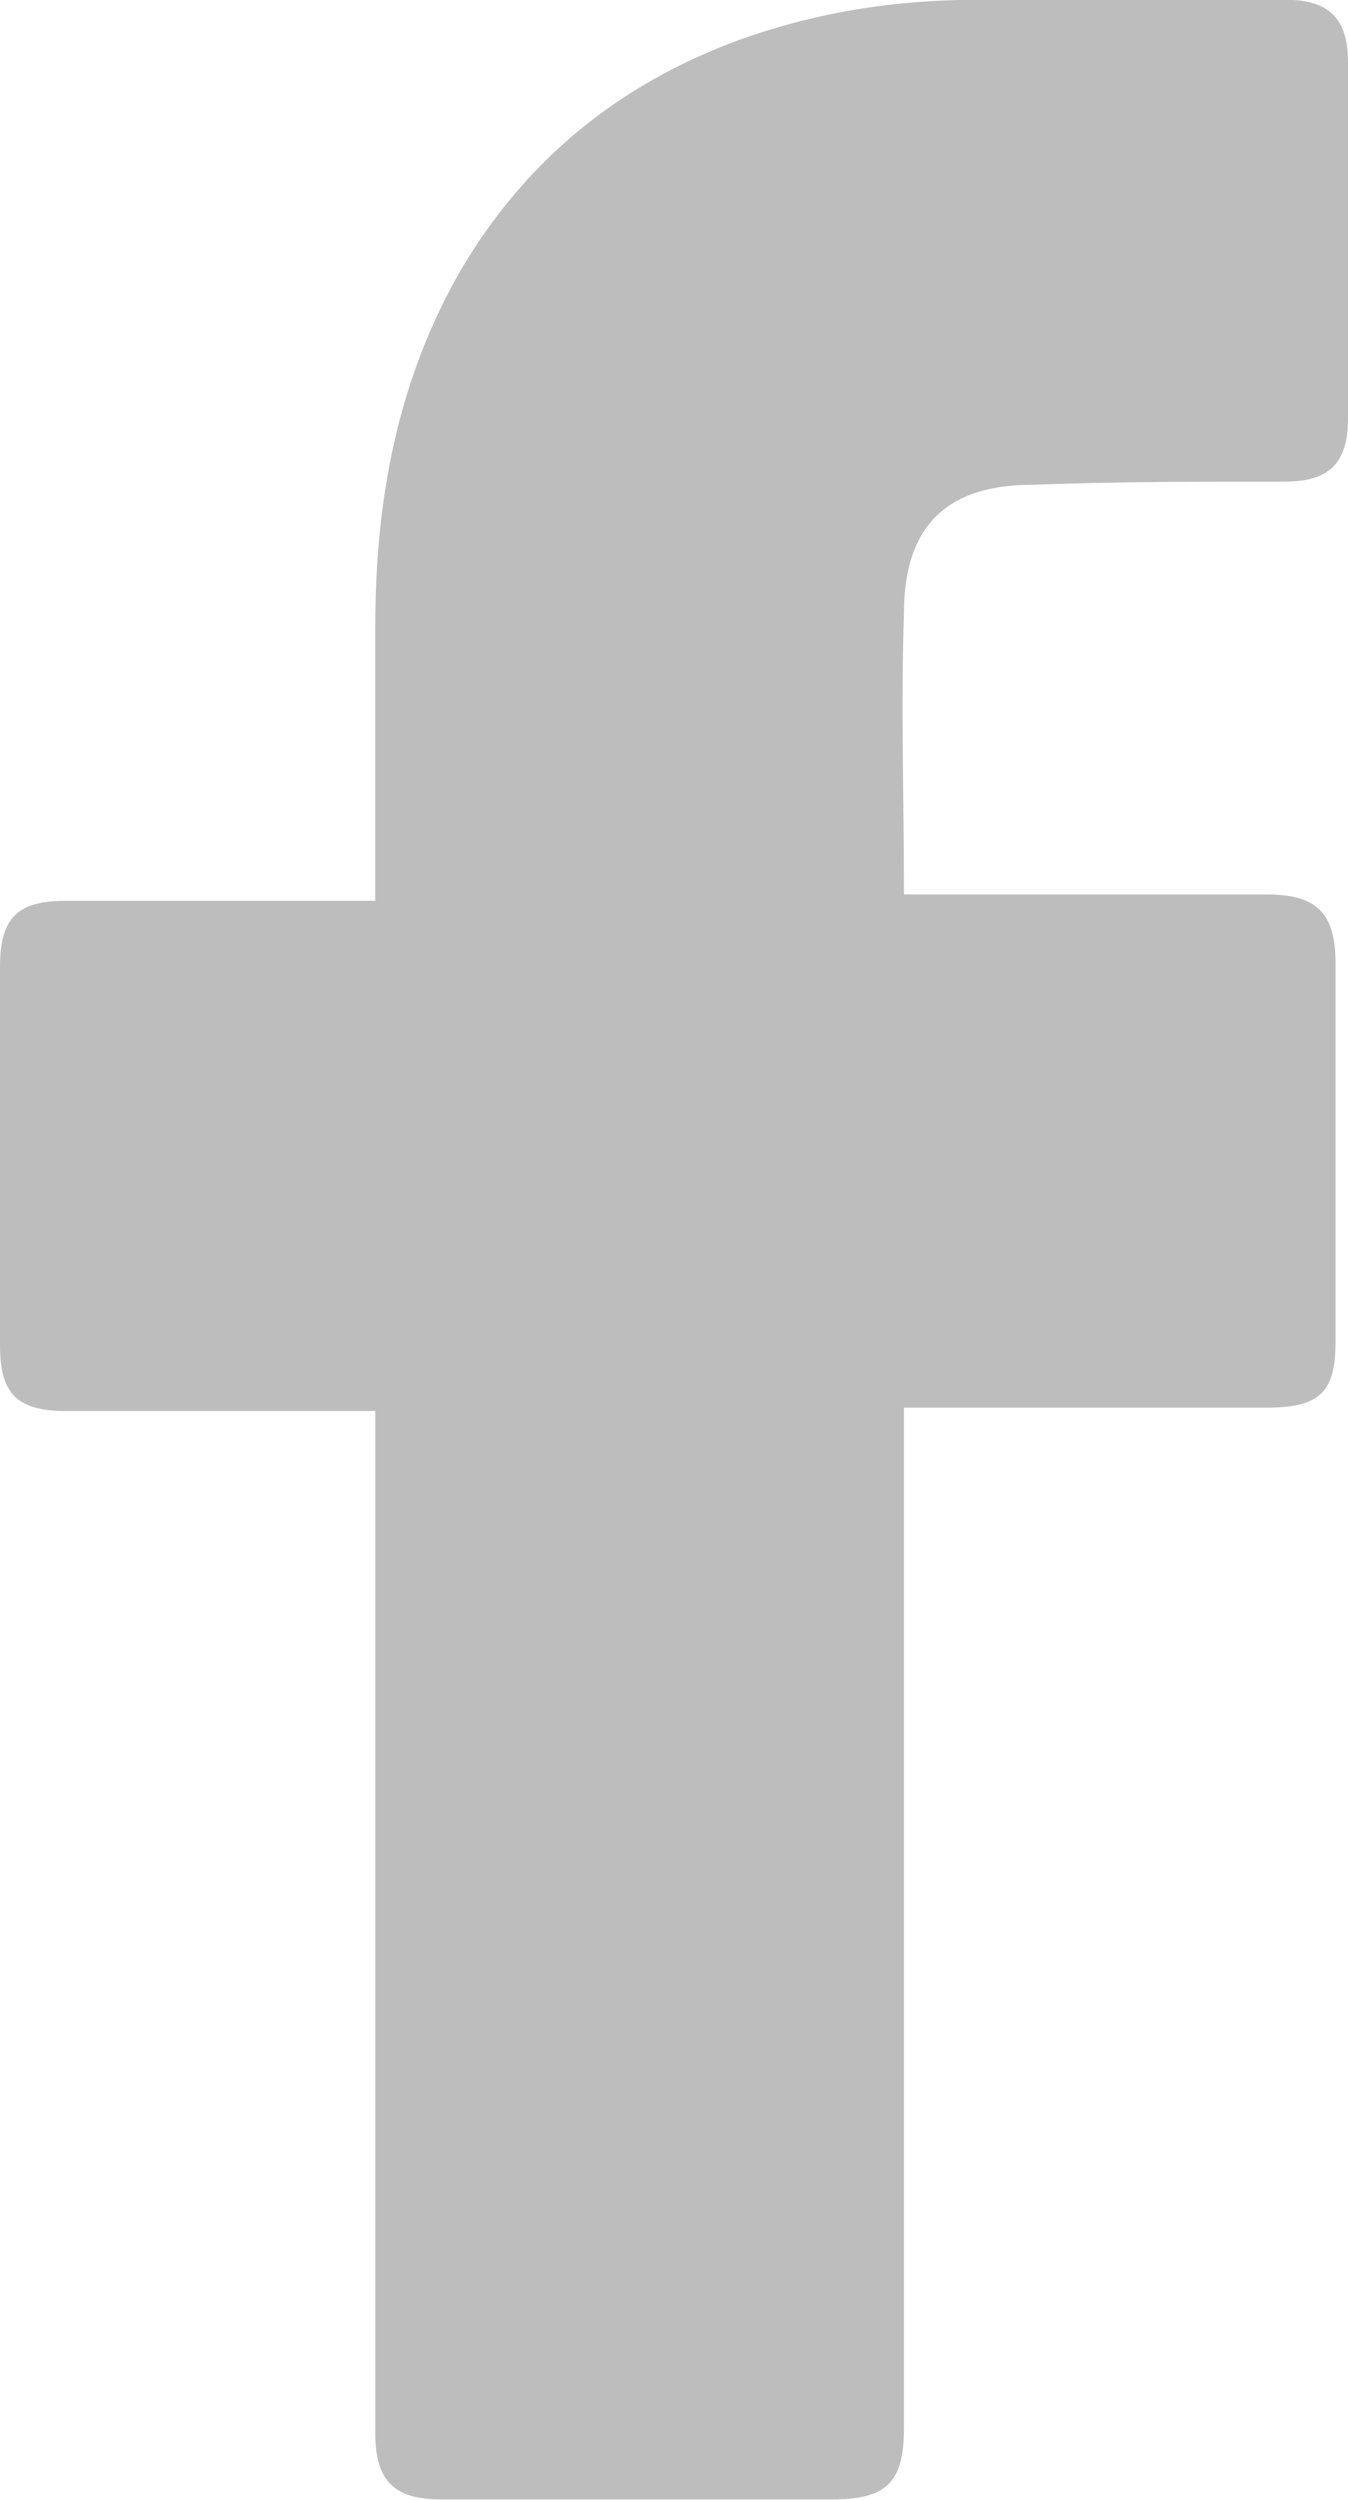 <?xml version="1.0" encoding="UTF-8"?>
<svg id="Layer_2" data-name="Layer 2" xmlns="http://www.w3.org/2000/svg" viewBox="0 0 55.13 102.2">
  <defs>
    <style>
      .cls-1 {
        fill: #bebdbd;
        stroke-width: 0px;
      }
    </style>
  </defs>
  <g id="_01._Facebook" data-name="01. Facebook">
    <path id="Icon" class="cls-1" d="M15.35,57.69H2.69c-2.05,0-2.69-.77-2.69-2.69v-15.48c0-2.05.77-2.69,2.69-2.69h12.66v-11.26c0-5.12.9-9.98,3.45-14.45,2.69-4.6,6.52-7.67,11.38-9.47,3.2-1.15,6.4-1.66,9.85-1.66h12.54c1.79,0,2.56.77,2.56,2.56v14.58c0,1.79-.77,2.56-2.56,2.56-3.45,0-6.91,0-10.36.13-3.45,0-5.24,1.66-5.24,5.24-.13,3.84,0,7.55,0,11.51h14.84c2.05,0,2.81.77,2.81,2.81v15.48c0,2.05-.64,2.69-2.81,2.69h-14.84v41.7c0,2.17-.64,2.94-2.94,2.94h-15.99c-1.92,0-2.69-.77-2.69-2.69v-41.83h0Z"/>
  </g>
</svg>